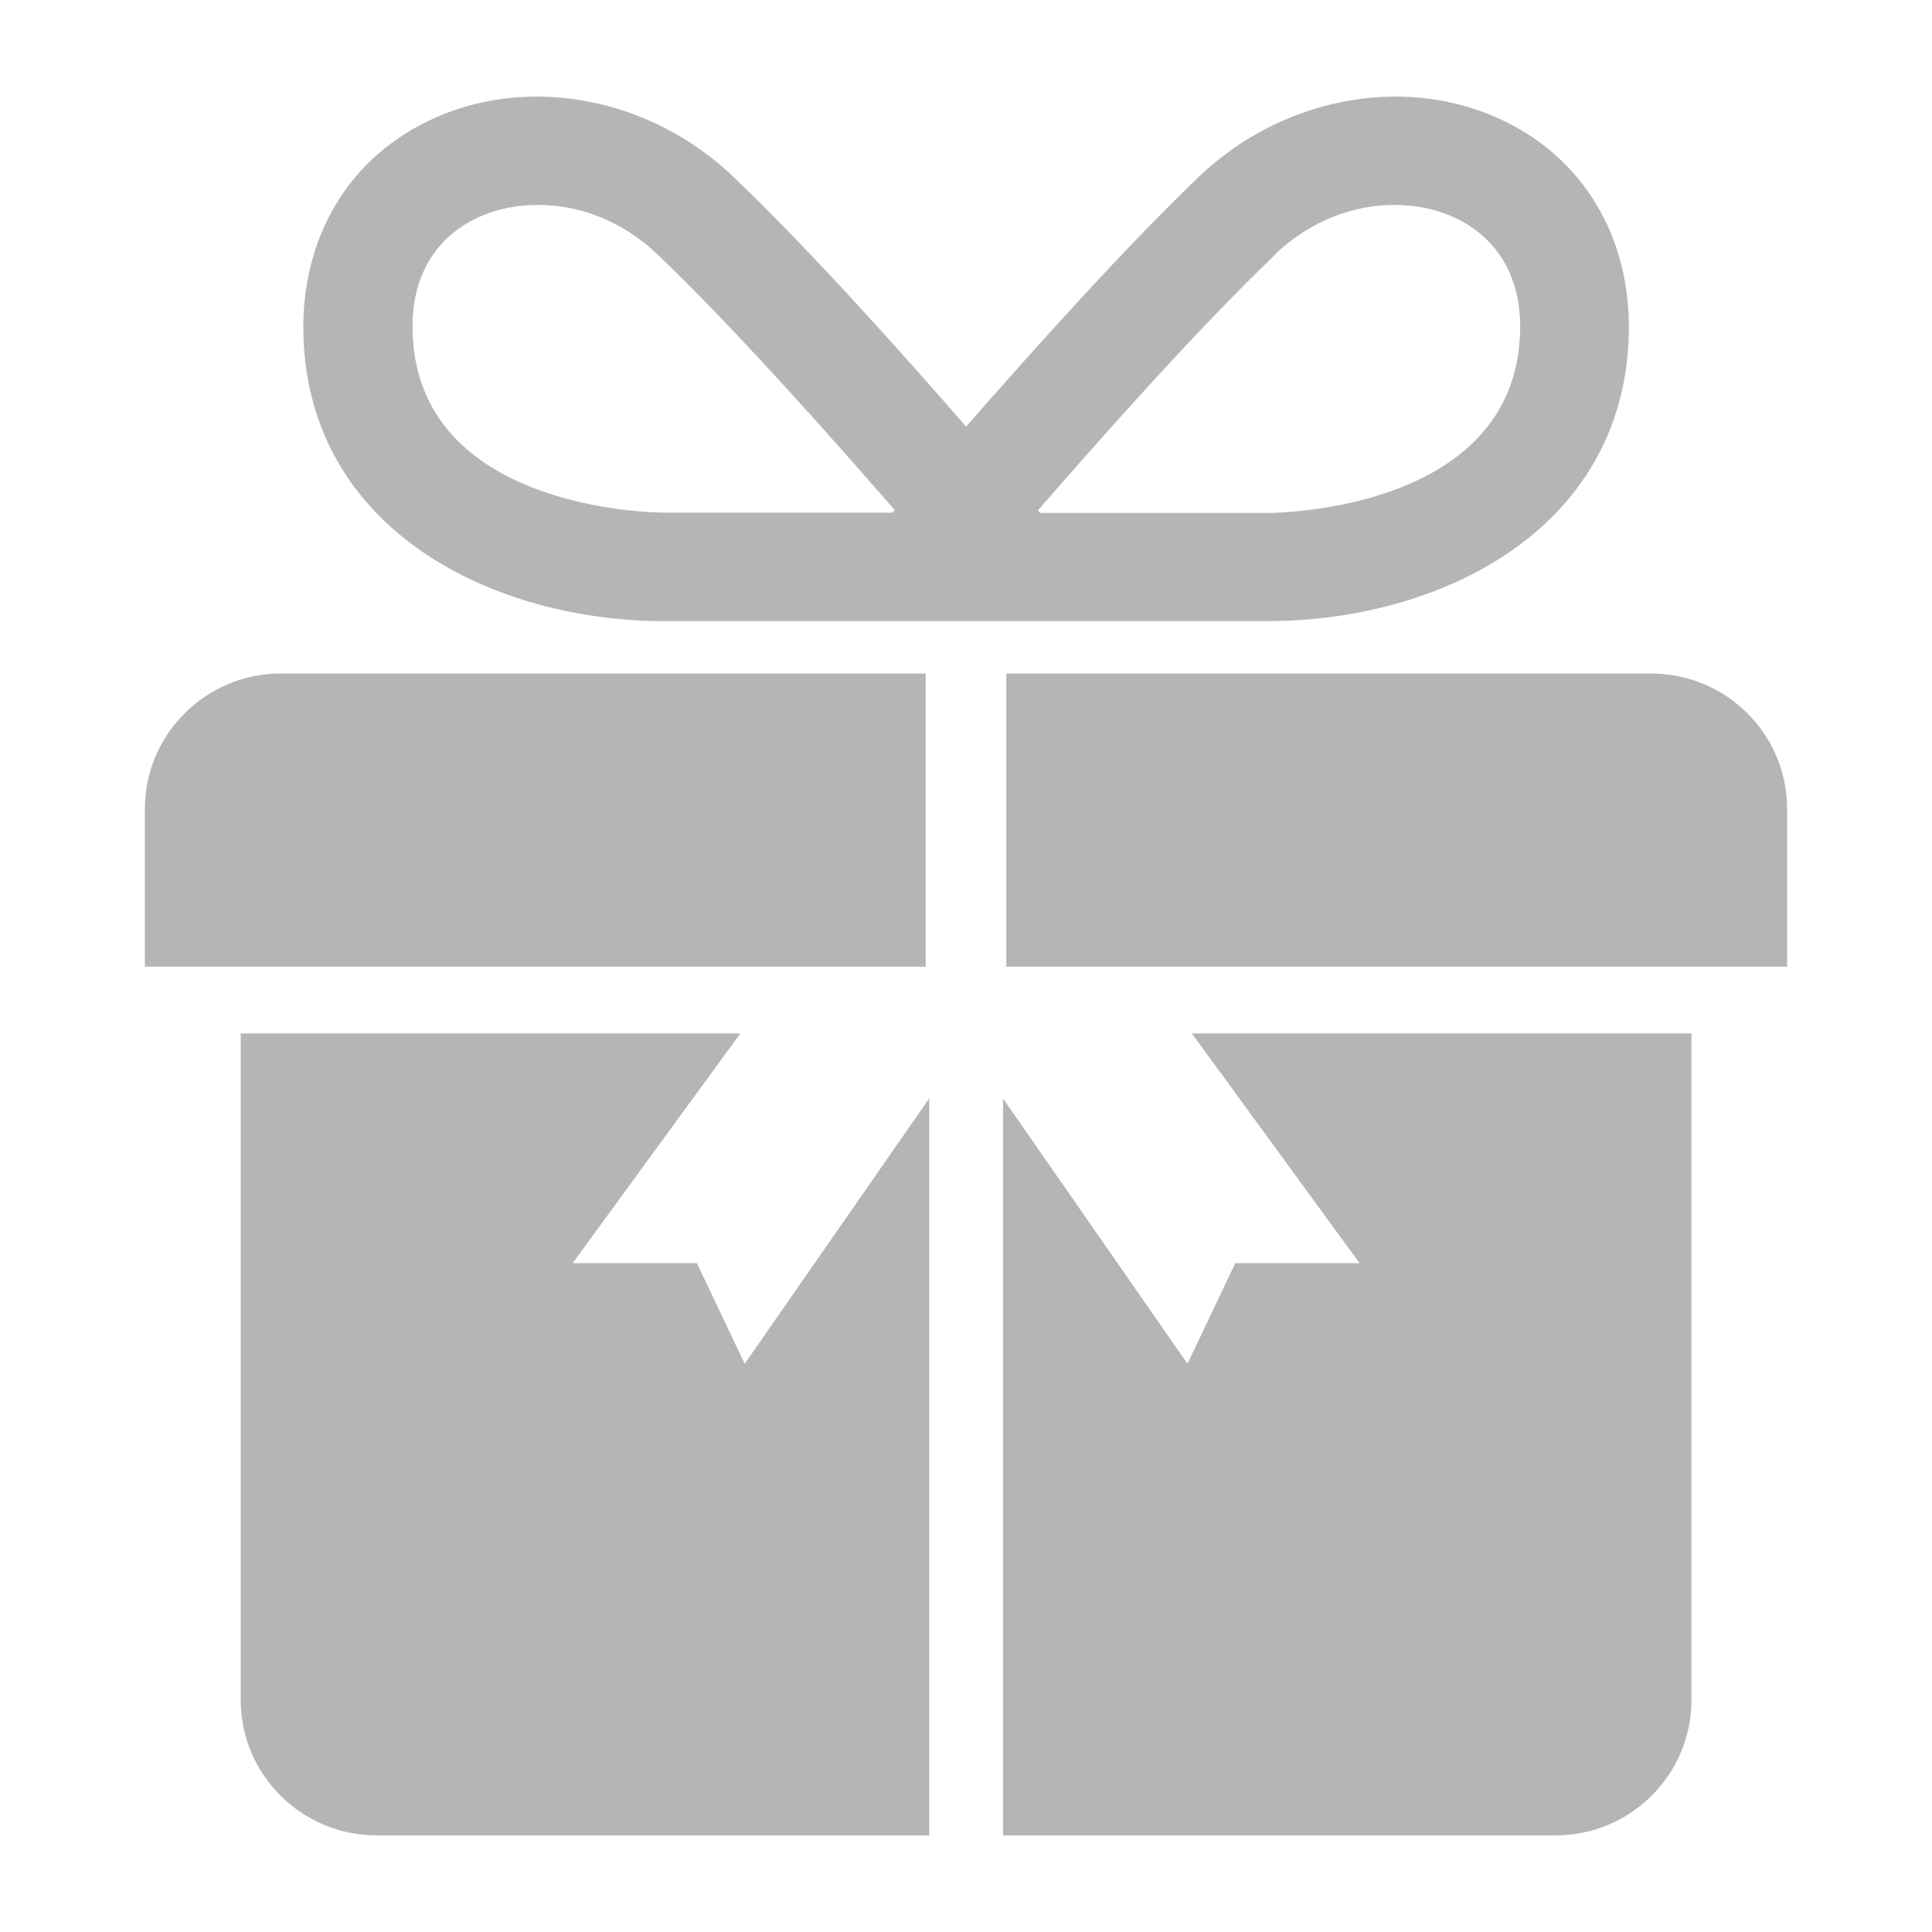 <svg width="20" height="20" viewBox="0 0 20 20" fill="none" xmlns="http://www.w3.org/2000/svg">
<path d="M9.583 6.972H2.908C2.131 6.972 1.5 7.6 1.5 8.374V10.007H9.583V6.972Z" fill="#B5B5B5"/>
<path d="M7.214 13.076H5.928L7.664 10.698H2.492V17.598C2.492 18.372 3.123 19 3.901 19H9.619V11.371L7.709 14.118L7.214 13.076Z" fill="#B5B5B5"/>
<path d="M13.12 6.43C14.881 6.43 16.802 5.505 16.861 3.471C16.891 2.452 16.38 1.608 15.494 1.217C14.497 0.776 13.261 1.021 12.417 1.824C11.658 2.549 10.7 3.618 10.001 4.416C9.305 3.615 8.347 2.549 7.585 1.824C6.742 1.021 5.505 0.776 4.509 1.217C3.622 1.608 3.112 2.45 3.141 3.471C3.2 5.503 5.121 6.43 6.882 6.43H13.12ZM13.197 2.634C13.582 2.268 14.034 2.121 14.436 2.121C14.657 2.121 14.865 2.166 15.037 2.243C15.308 2.362 15.758 2.677 15.736 3.44C15.681 5.287 13.224 5.31 13.12 5.31H10.767L10.745 5.283C11.437 4.486 12.435 3.366 13.2 2.637L13.197 2.634ZM4.967 2.243C5.139 2.166 5.347 2.121 5.569 2.121C5.971 2.121 6.423 2.268 6.807 2.634C7.569 3.361 8.57 4.484 9.262 5.28L9.239 5.307H6.886C6.782 5.307 4.325 5.287 4.271 3.438C4.249 2.675 4.698 2.36 4.97 2.241L4.967 2.243Z" fill="#B5B5B5"/>
<path d="M17.092 6.972H10.417V10.007H18.5V8.374C18.5 7.6 17.869 6.972 17.092 6.972Z" fill="#B5B5B5"/>
<path d="M14.074 13.076H12.788L12.293 14.118L10.383 11.371V19H16.102C16.879 19 17.51 18.372 17.51 17.598V10.698H12.338L14.074 13.076Z" fill="#B5B5B5"/>
</svg>
